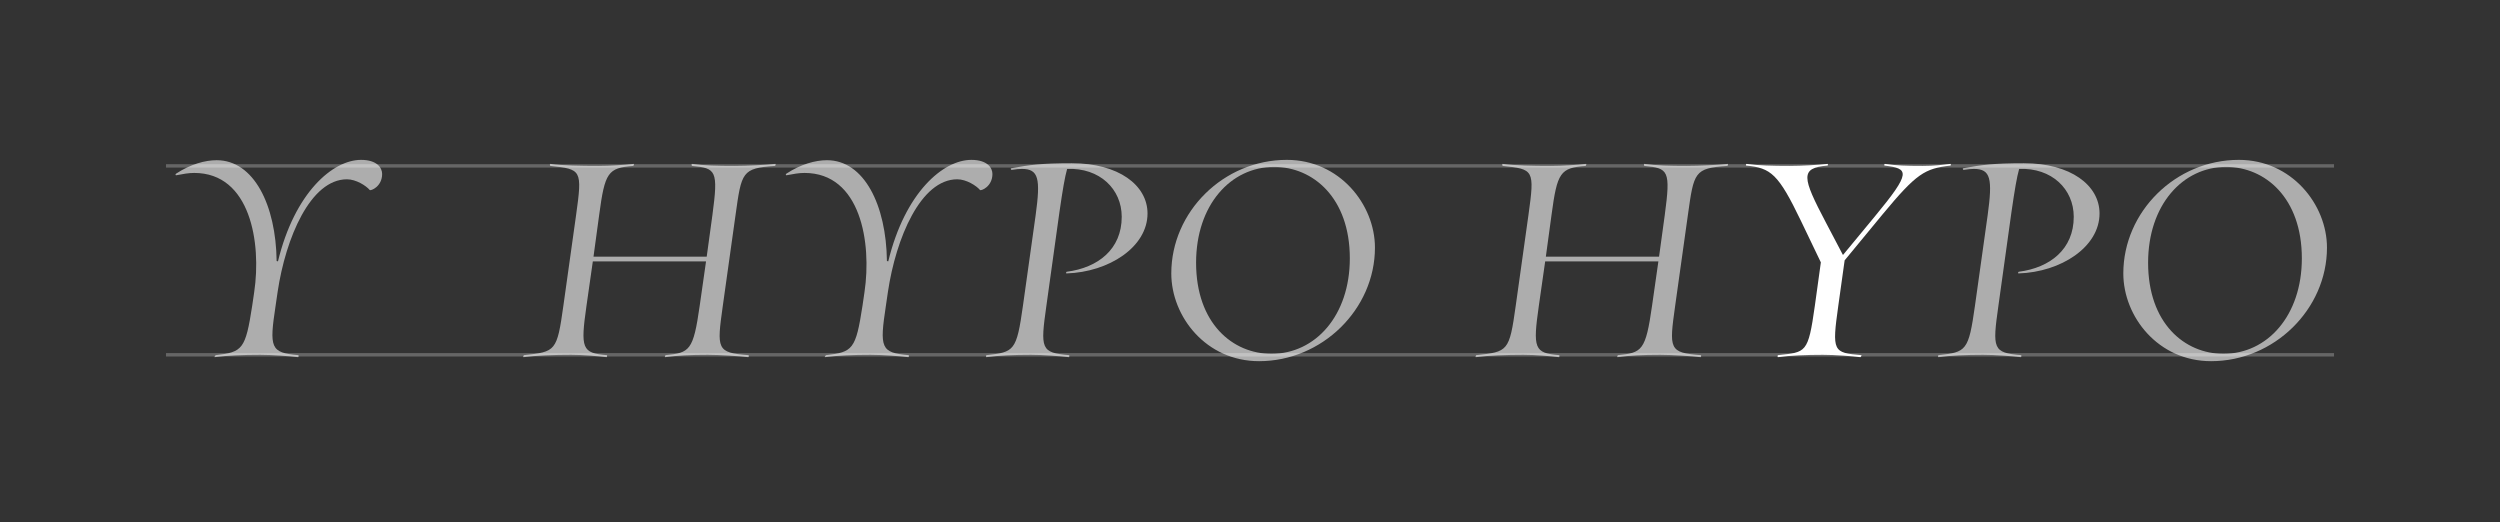 <?xml version="1.0" encoding="utf-8"?>
<!-- Generator: Adobe Illustrator 22.1.0, SVG Export Plug-In . SVG Version: 6.00 Build 0)  -->
<svg version="1.1" xmlns="http://www.w3.org/2000/svg" xmlns:xlink="http://www.w3.org/1999/xlink" x="0px" y="0px" width="738px"
	 height="154.24px" viewBox="0 0 738 154.24" enable-background="new 0 0 738 154.24" xml:space="preserve">
<rect x="0" y="0" width="738" height="154.24" fill="#333333" stroke="none"/>
<g id="Layer_2" display="none">
	<rect y="-2032.4" display="inline" fill="#995444" width="1525" height="2186.64"/>
</g>
<g id="Layer_1">
	<g>
		<g>
			<g>
				<path opacity="0.6" fill="#FFFFFF" d="M498.26,63.508l-3.757,26.797c-1.78,12.754-1.879,13.842,7.613,14.535
					c0.099,0.098,0.099,0.592-0.099,0.592c-2.67-0.296-8.306-0.691-11.965-0.691c-5.142,0-8.8,0.197-12.557,0.691
					c-0.198,0,0-0.494,0.099-0.592c7.119-0.693,8.207-1.286,10.085-14.535l1.879-13.15h-33.42l-1.879,13.15
					c-1.78,12.557-1.385,13.941,6.031,14.535c0.099,0.098,0.099,0.592-0.099,0.592c-2.67-0.296-6.724-0.691-10.481-0.691
					c-5.042,0-10.283,0.197-14.04,0.691c-0.198,0,0-0.494,0.099-0.592c9.394-0.99,9.789-1.088,11.668-14.535l3.757-26.797
					c1.879-13.447,1.582-13.545-7.613-14.534c-0.099-0.099-0.198-0.593,0-0.593c3.658,0.494,9.097,0.593,14.14,0.593
					c3.658,0,7.712-0.296,10.48-0.593c0.198,0,0,0.494-0.099,0.593c-7.515,0.593-8.404,1.878-10.086,14.437l-1.681,12.359h33.421
					l1.681-12.262c1.779-13.248,1.088-13.842-6.031-14.534c-0.1-0.099-0.198-0.593,0-0.593c3.658,0.494,7.515,0.593,12.557,0.593
					c3.659,0,9.295-0.296,12.063-0.593c0.197,0,0,0.593-0.099,0.593C500.139,49.666,500.04,50.754,498.26,63.508z"/>
				<path fill="#FFFFFF" d="M555.709,63.311l-11.173,13.547l-1.879,13.447c-1.878,13.447-1.582,13.842,6.823,14.535
					c0.099,0-0.1,0.592-0.297,0.592c-2.571-0.296-7.416-0.691-11.074-0.691c-5.043,0-9.492,0.197-13.25,0.691
					c-0.197,0-0.099-0.592,0-0.592c8.306-0.891,8.899-0.495,10.877-14.535l1.779-12.854l-5.933-12.36
					c-6.624-13.743-8.8-15.523-16.116-16.215c-0.1,0-0.1-0.494,0.099-0.494c3.658,0.494,7.712,0.593,12.755,0.593
					c3.758,0,8.404-0.296,11.173-0.593c0.198,0,0.1,0.494,0,0.494c-8.206,0.691-7.515,3.461-0.494,16.809l5.043,9.592l9.394-11.371
					c10.876-13.15,10.085-14.14,2.867-15.029c-0.099,0-0.099-0.494,0.099-0.494c3.56,0.494,6.131,0.593,11.173,0.593
					c3.659,0,5.438-0.296,8.207-0.593c0.198,0,0.099,0.494,0,0.494C568.168,49.765,565.795,51.149,555.709,63.311z"/>
				<path opacity="0.6" fill="#FFFFFF" d="M595.954,80.219c9.195-1.187,16.216-6.625,16.216-16.216
					c0-8.206-6.526-14.534-16.117-14.14c-0.692,2.473-1.285,5.934-2.274,12.756l-3.855,27.686
					c-1.78,12.656-1.682,13.842,6.724,14.535c0.099,0.098,0.099,0.592-0.1,0.592c-2.669-0.296-7.515-0.691-11.173-0.691
					c-5.043,0-9.394,0.197-13.15,0.691c-0.198,0-0.099-0.494,0-0.592c8.207-0.891,8.898-1.188,10.777-14.535l3.758-26.797
					c1.482-10.777,0.89-13.645-4.055-13.645c-0.89,0-1.681,0.1-3.064,0.297c-0.1,0-0.396-0.396-0.1-0.494
					c5.438-0.988,8.899-1.483,17.897-1.483c13.843,0,22.346,6.526,22.346,14.831c0,9.889-11.371,17.305-23.928,17.699
					C595.657,80.713,595.756,80.219,595.954,80.219z"/>
				<path opacity="0.6" fill="#FFFFFF" d="M626.804,80.713c0-18.193,15.425-33.52,34.112-33.52c15.523,0,26.005,13.15,26.005,25.906
					c0,18.193-15.623,33.52-34.212,33.52C637.087,106.62,626.804,93.469,626.804,80.713z M634.12,77.549
					c0,17.896,10.778,26.895,22.248,26.895c12.952,0,23.137-11.271,23.137-28.18c0-17.896-10.876-26.994-22.346-26.994
					C644.305,49.27,634.12,60.543,634.12,77.549z"/>
			</g>
		</g>
	</g>
	<g>
		<line opacity="0.25" fill="none" stroke="#FFFFFF" stroke-miterlimit="10" x1="689.001" y1="104.74" x2="49.001" y2="104.74"/>
		<line opacity="0.25" fill="none" stroke="#FFFFFF" stroke-miterlimit="10" x1="689.001" y1="48.974" x2="49.001" y2="48.974"/>
	</g>
	<rect fill="none" width="738" height="154.24"/>
	<g>
		<g>
			<g>
				<path opacity="0.6" fill="#FFFFFF" d="M102.424,52.929c-10.777,0-18.095,17.304-20.468,33.223l-0.593,4.054
					c-1.879,12.459-1.582,13.941,6.724,14.635c0.099,0.098,0.099,0.592-0.099,0.592c-2.571-0.296-7.515-0.691-11.174-0.691
					c-5.042,0-9.689,0.197-13.447,0.691c-0.197,0,0.198-0.494,0.297-0.592c7.91-0.891,8.8-1.682,10.777-14.535l0.594-4.055
					c2.175-14.535-1.088-35.199-17.699-35.199c-1.681,0-3.263,0.296-5.339,0.691c-0.198,0-0.297-0.297,0-0.494
					c4.251-2.77,8.503-3.955,11.964-3.955c10.976,0,17.501,13.25,17.699,29.762l0.396,0.1c4.943-20.369,16.216-29.961,24.521-29.961
					c4.746,0,6.229,2.373,6.229,4.153c0,3.757-3.361,5.042-3.658,4.746C108.06,54.807,105.094,52.929,102.424,52.929z"/>
			</g>
		</g>
	</g>
	<g>
		<g>
			<g>
				<path opacity="0.6" fill="#FFFFFF" d="M217.125,63.508l-3.757,26.797c-1.78,12.754-1.879,13.842,7.613,14.535
					c0.099,0.098,0.099,0.592-0.099,0.592c-2.67-0.296-8.306-0.691-11.965-0.691c-5.142,0-8.8,0.197-12.557,0.691
					c-0.198,0,0-0.494,0.099-0.592c7.119-0.693,8.207-1.286,10.085-14.535l1.879-13.15h-33.42l-1.879,13.15
					c-1.78,12.557-1.385,13.941,6.031,14.535c0.099,0.098,0.099,0.592-0.099,0.592c-2.67-0.296-6.724-0.691-10.481-0.691
					c-5.042,0-10.283,0.197-14.04,0.691c-0.198,0,0-0.494,0.099-0.592c9.394-0.99,9.789-1.088,11.668-14.535l3.757-26.797
					c1.879-13.447,1.582-13.545-7.613-14.534c-0.099-0.099-0.198-0.593,0-0.593c3.658,0.494,9.097,0.593,14.14,0.593
					c3.658,0,7.712-0.296,10.48-0.593c0.198,0,0,0.494-0.099,0.593c-7.515,0.593-8.404,1.878-10.086,14.437l-1.681,12.359h33.421
					l1.681-12.262c1.779-13.248,1.088-13.842-6.031-14.534c-0.1-0.099-0.198-0.593,0-0.593c3.658,0.494,7.515,0.593,12.557,0.593
					c3.659,0,9.295-0.296,12.063-0.593c0.197,0,0,0.593-0.099,0.593C219.004,49.666,218.905,50.754,217.125,63.508z"/>
				<path opacity="0.6" fill="#FFFFFF" d="M282.584,52.929c-10.778,0-18.095,17.304-20.468,33.223l-0.594,4.054
					c-1.878,12.459-1.582,13.941,6.724,14.635c0.1,0.098,0.1,0.592-0.099,0.592c-2.57-0.296-7.515-0.691-11.173-0.691
					c-5.043,0-9.69,0.197-13.447,0.691c-0.198,0,0.197-0.494,0.297-0.592c7.91-0.891,8.8-1.682,10.777-14.535l0.593-4.055
					c2.176-14.535-1.087-35.199-17.698-35.199c-1.682,0-3.264,0.296-5.34,0.691c-0.197,0-0.297-0.297,0-0.494
					c4.252-2.77,8.504-3.955,11.964-3.955c10.976,0,17.502,13.25,17.699,29.762l0.396,0.1c4.944-20.369,16.216-29.961,24.521-29.961
					c4.746,0,6.229,2.373,6.229,4.153c0,3.757-3.362,5.042-3.658,4.746C288.22,54.807,285.253,52.929,282.584,52.929z"/>
				<path opacity="0.6" fill="#FFFFFF" d="M314.917,80.219c9.196-1.187,16.216-6.625,16.216-16.216
					c0-8.206-6.525-14.534-16.116-14.14c-0.692,2.473-1.286,5.934-2.274,12.756l-3.856,27.686
					c-1.779,12.656-1.681,13.842,6.724,14.535c0.099,0.098,0.099,0.592-0.099,0.592c-2.67-0.296-7.515-0.691-11.173-0.691
					c-5.043,0-9.394,0.197-13.151,0.691c-0.197,0-0.099-0.494,0-0.592c8.207-0.891,8.899-1.188,10.778-14.535l3.757-26.797
					c1.483-10.777,0.89-13.645-4.054-13.645c-0.89,0-1.681,0.1-3.065,0.297c-0.099,0-0.396-0.396-0.099-0.494
					c5.438-0.988,8.898-1.483,17.896-1.483c13.843,0,22.347,6.526,22.347,14.831c0,9.889-11.371,17.305-23.929,17.699
					C314.621,80.713,314.72,80.219,314.917,80.219z"/>
				<path opacity="0.6" fill="#FFFFFF" d="M345.767,80.713c0-18.193,15.425-33.52,34.113-33.52c15.523,0,26.004,13.15,26.004,25.906
					c0,18.193-15.622,33.52-34.211,33.52C356.05,106.62,345.767,93.469,345.767,80.713z M353.084,77.549
					c0,17.896,10.777,26.895,22.247,26.895c12.953,0,23.138-11.271,23.138-28.18c0-17.896-10.877-26.994-22.347-26.994
					C363.269,49.27,353.084,60.543,353.084,77.549z"/>
			</g>
		</g>
	</g>
</g>
</svg>
